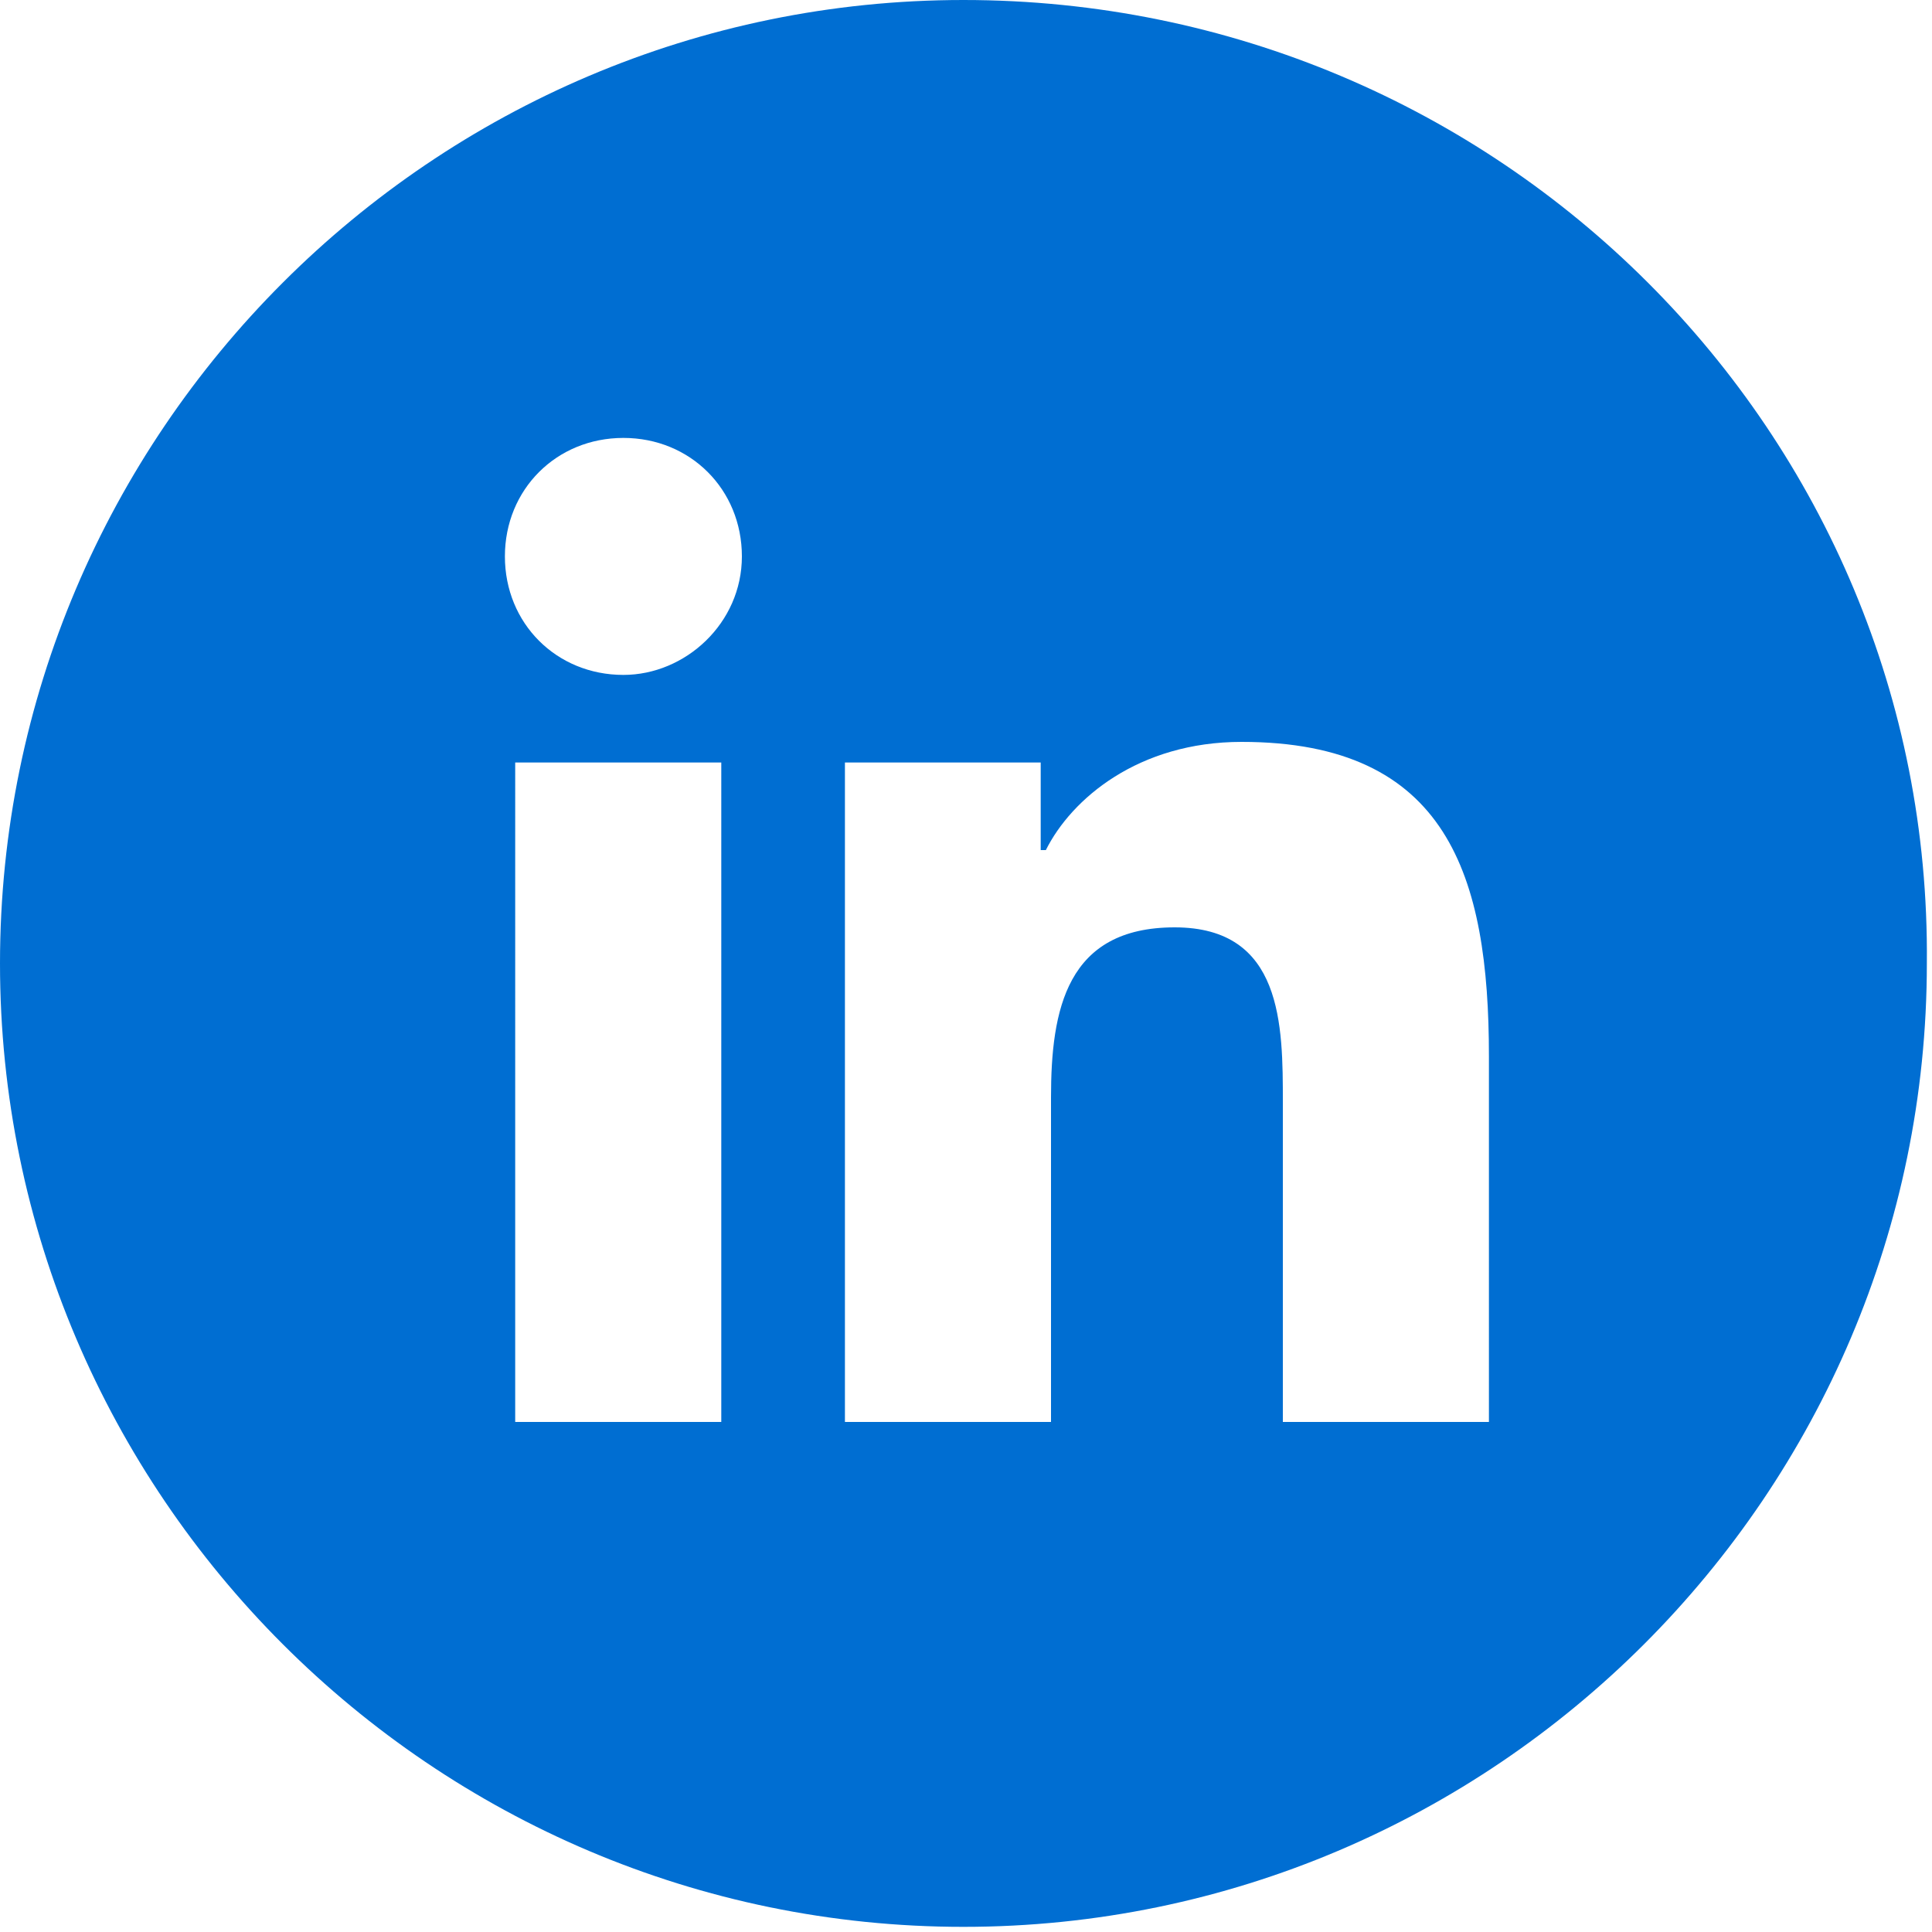 <?xml version="1.0" encoding="utf-8"?>
<!-- Generator: Adobe Illustrator 24.2.0, SVG Export Plug-In . SVG Version: 6.00 Build 0)  -->
<!DOCTYPE svg PUBLIC "-//W3C//DTD SVG 1.1//EN" "http://www.w3.org/Graphics/SVG/1.1/DTD/svg11.dtd">
<svg version="1.1" id="Capa_1" xmlns:x="http://ns.adobe.com/Extensibility/1.0/" xmlns:i="http://ns.adobe.com/AdobeIllustrator/10.0/" xmlns:graph="http://ns.adobe.com/Graphs/1.0/"
	 xmlns="http://www.w3.org/2000/svg" xmlns:xlink="http://www.w3.org/1999/xlink" x="0px" y="0px" viewBox="0 0 37.5 37.5"
	 style="enable-background:new 0 0 37.5 37.5;" xml:space="preserve">
<style type="text/css">
	.st0{fill:#006ED2;}
</style>
<path class="st0" d="M18.7,0C8.4,0,0,8.4,0,18.7c0,10.3,8.4,18.7,18.7,18.7c10.3,0,18.7-8.4,18.7-18.7C37.5,8.4,29.1,0,18.7,0z
	 M14,27.6h-4V14.8h4V27.6z M12.1,13.1c-1.3,0-2.3-1-2.3-2.3c0-1.3,1-2.3,2.3-2.3c1.3,0,2.3,1,2.3,2.3C14.4,12.1,13.3,13.1,12.1,13.1
	z M28.9,27.6h-4v-6.2c0-1.5,0-3.4-2.1-3.4c-2.1,0-2.4,1.6-2.4,3.3v6.3h-4V14.8h3.8v1.7h0.1c0.5-1,1.8-2.1,3.8-2.1
	c4,0,4.8,2.6,4.8,6.1V27.6z"/>
</svg>

